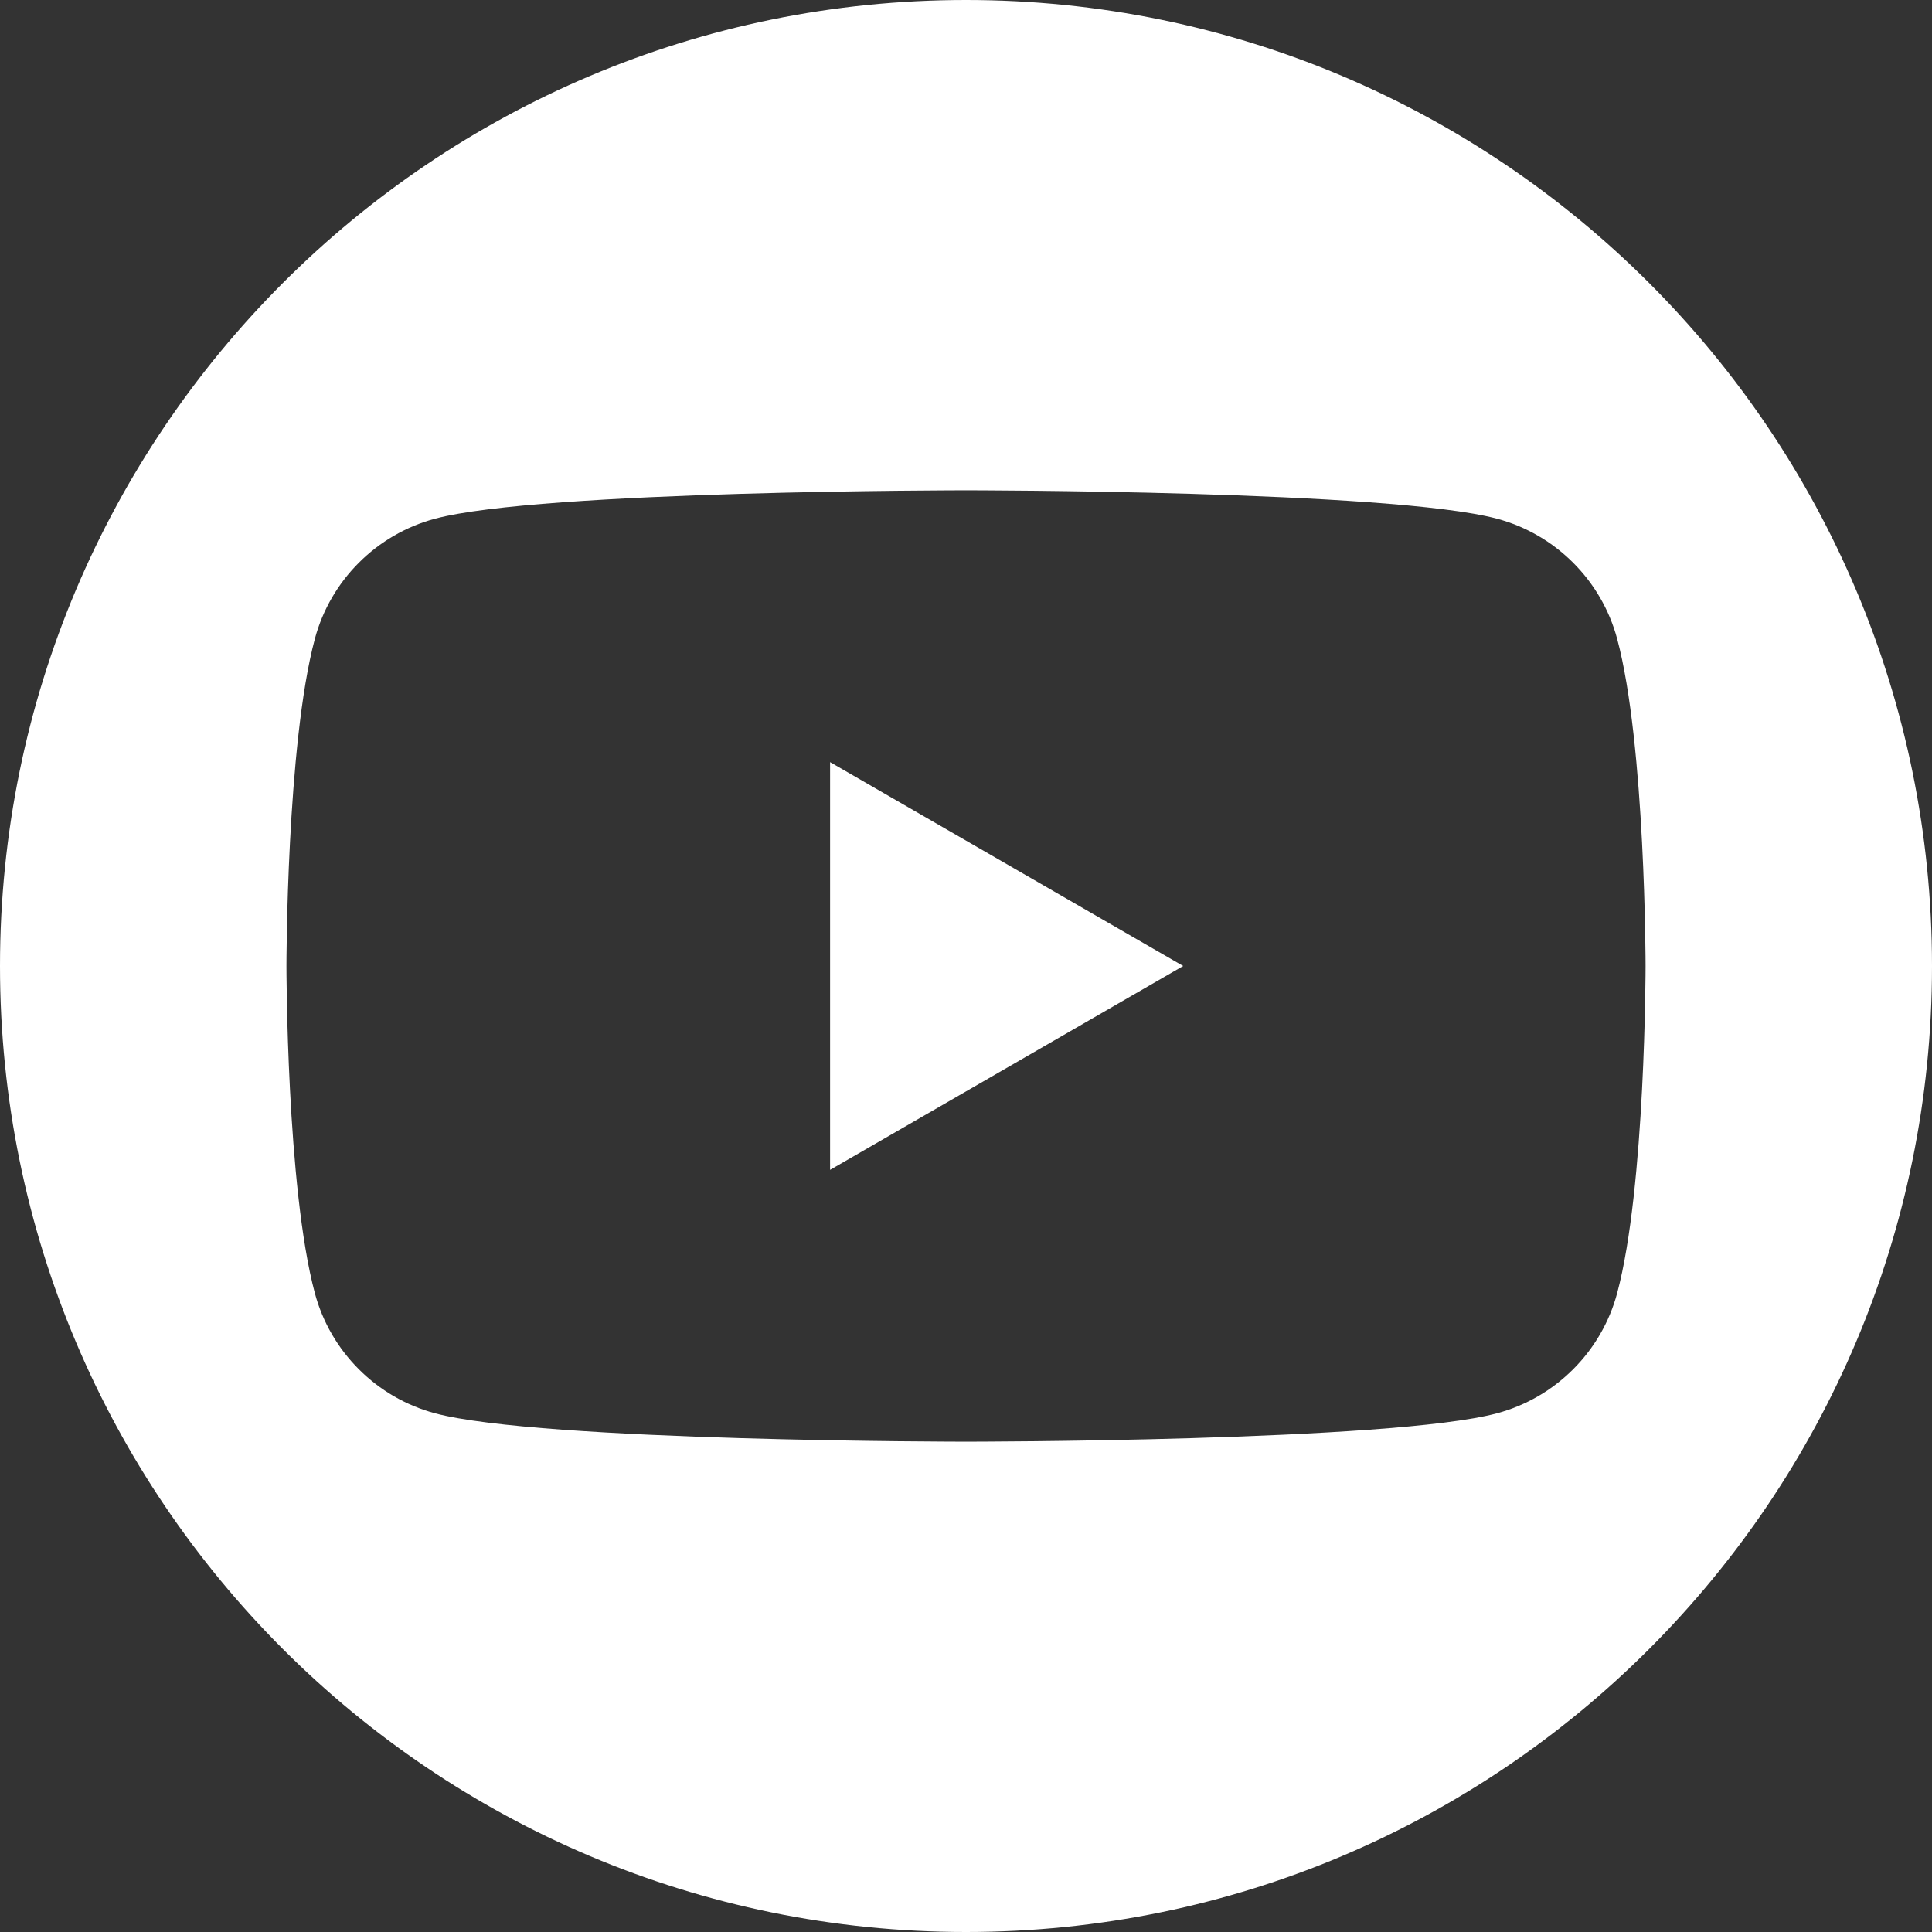 <?xml version="1.0" encoding="UTF-8"?>
<svg id="_レイヤー_1" data-name="レイヤー_1" xmlns="http://www.w3.org/2000/svg" version="1.1" viewBox="0 0 300 300">
  <rect x="0" y="0" width="300" height="300" fill="#333333" stroke="none"/>
  <!-- Generator: Adobe Illustrator 29.5.1, SVG Export Plug-In . SVG Version: 2.1.0 Build 141)  -->
  <defs>
    <style>
      .st0 {
        fill: #fff;
      }
    </style>
  </defs>
  <polygon class="st0" points="128.896 181.656 183.724 150.001 128.896 118.344 128.896 181.656"/>
  <path class="st0" d="M150,0C67.157,0,0,67.157,0,150s67.157,150,150,150,150-67.157,150-150S232.843,0,150,0ZM251.112,200.797c-2.427,9.08-9.578,16.231-18.658,18.658-16.458,4.41-82.453,4.41-82.453,4.41,0,0-65.995,0-82.453-4.41-9.08-2.427-16.231-9.578-18.658-18.658-4.41-16.458-4.41-50.797-4.41-50.797,0,0,0-34.339,4.41-50.797,2.427-9.08,9.578-16.231,18.658-18.658,16.458-4.41,82.453-4.41,82.453-4.41,0,0,65.995,0,82.453,4.41,9.08,2.427,16.231,9.578,18.658,18.658,4.41,16.458,4.41,50.797,4.41,50.797,0,0,0,34.339-4.41,50.797Z"/>
</svg>